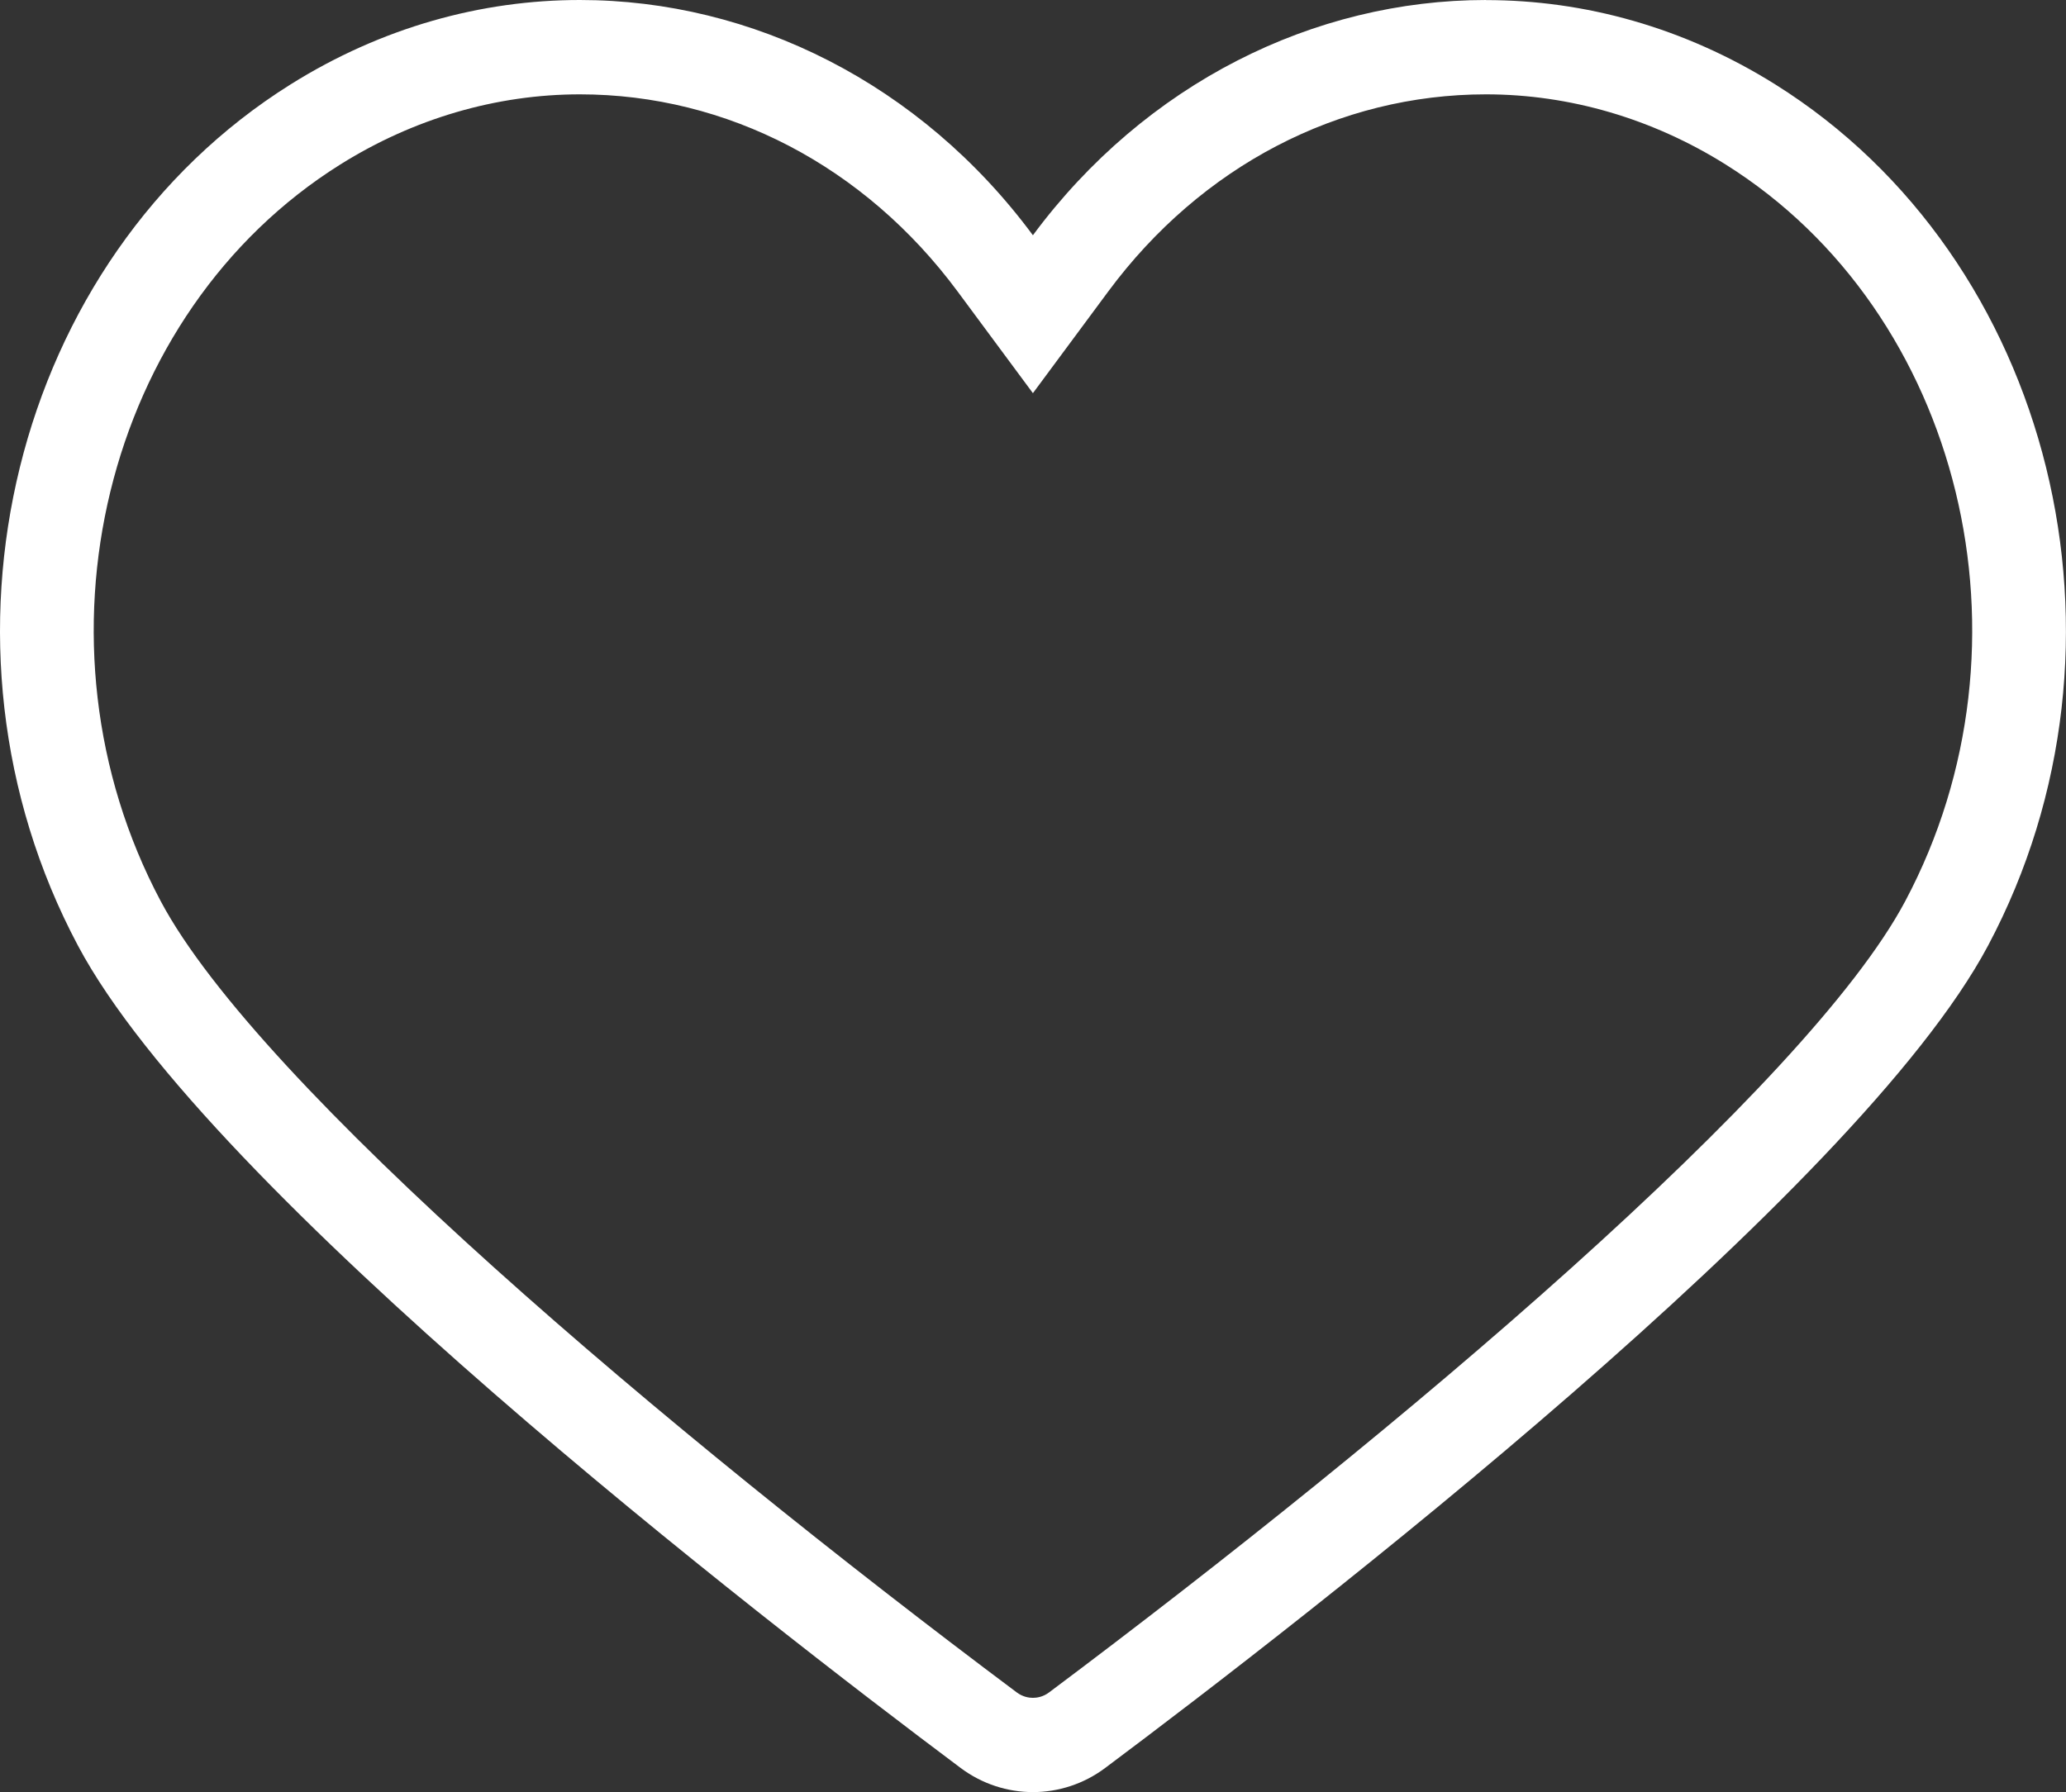 <svg width="68" height="59" viewBox="0 0 68 59" fill="none" xmlns="http://www.w3.org/2000/svg">
<rect x="0" y="0" width="68" height="59" fill="#333333" stroke="none"/>
<g clip-path="url(#clip0_7294_3649)">
<path d="M48.911 3.106C51.661 3.106 54.388 3.905 56.797 5.415C64.576 10.29 67.228 21.172 62.707 29.671C59.479 35.74 46.035 47.104 34.529 55.718C34.333 55.866 34.129 55.897 33.997 55.897C33.866 55.897 33.664 55.866 33.465 55.718C21.96 47.104 8.518 35.74 5.291 29.671C0.769 21.169 3.421 10.29 11.201 5.415C13.61 3.905 16.336 3.106 19.086 3.106C23.93 3.106 28.464 5.472 31.519 9.597L33.997 12.944L36.476 9.597C39.533 5.469 44.065 3.106 48.911 3.106ZM48.911 0C43.238 0 37.697 2.75 33.997 7.745C30.3 2.753 24.762 0 19.086 0C15.851 0 12.572 0.895 9.564 2.779C0.418 8.51 -2.716 21.205 2.567 31.135C6.873 39.23 25.053 53.289 31.619 58.206C32.327 58.735 33.163 59 33.997 59C34.831 59 35.668 58.735 36.375 58.206C42.944 53.289 61.127 39.23 65.433 31.135C70.714 21.208 67.579 8.513 58.434 2.781C55.428 0.898 52.146 0.003 48.911 0.003V0Z" fill="white"/>
</g>
<defs>
<clipPath id="clip0_7294_3649">
<rect width="68" height="59" fill="white"/>
</clipPath>
</defs>
</svg>
